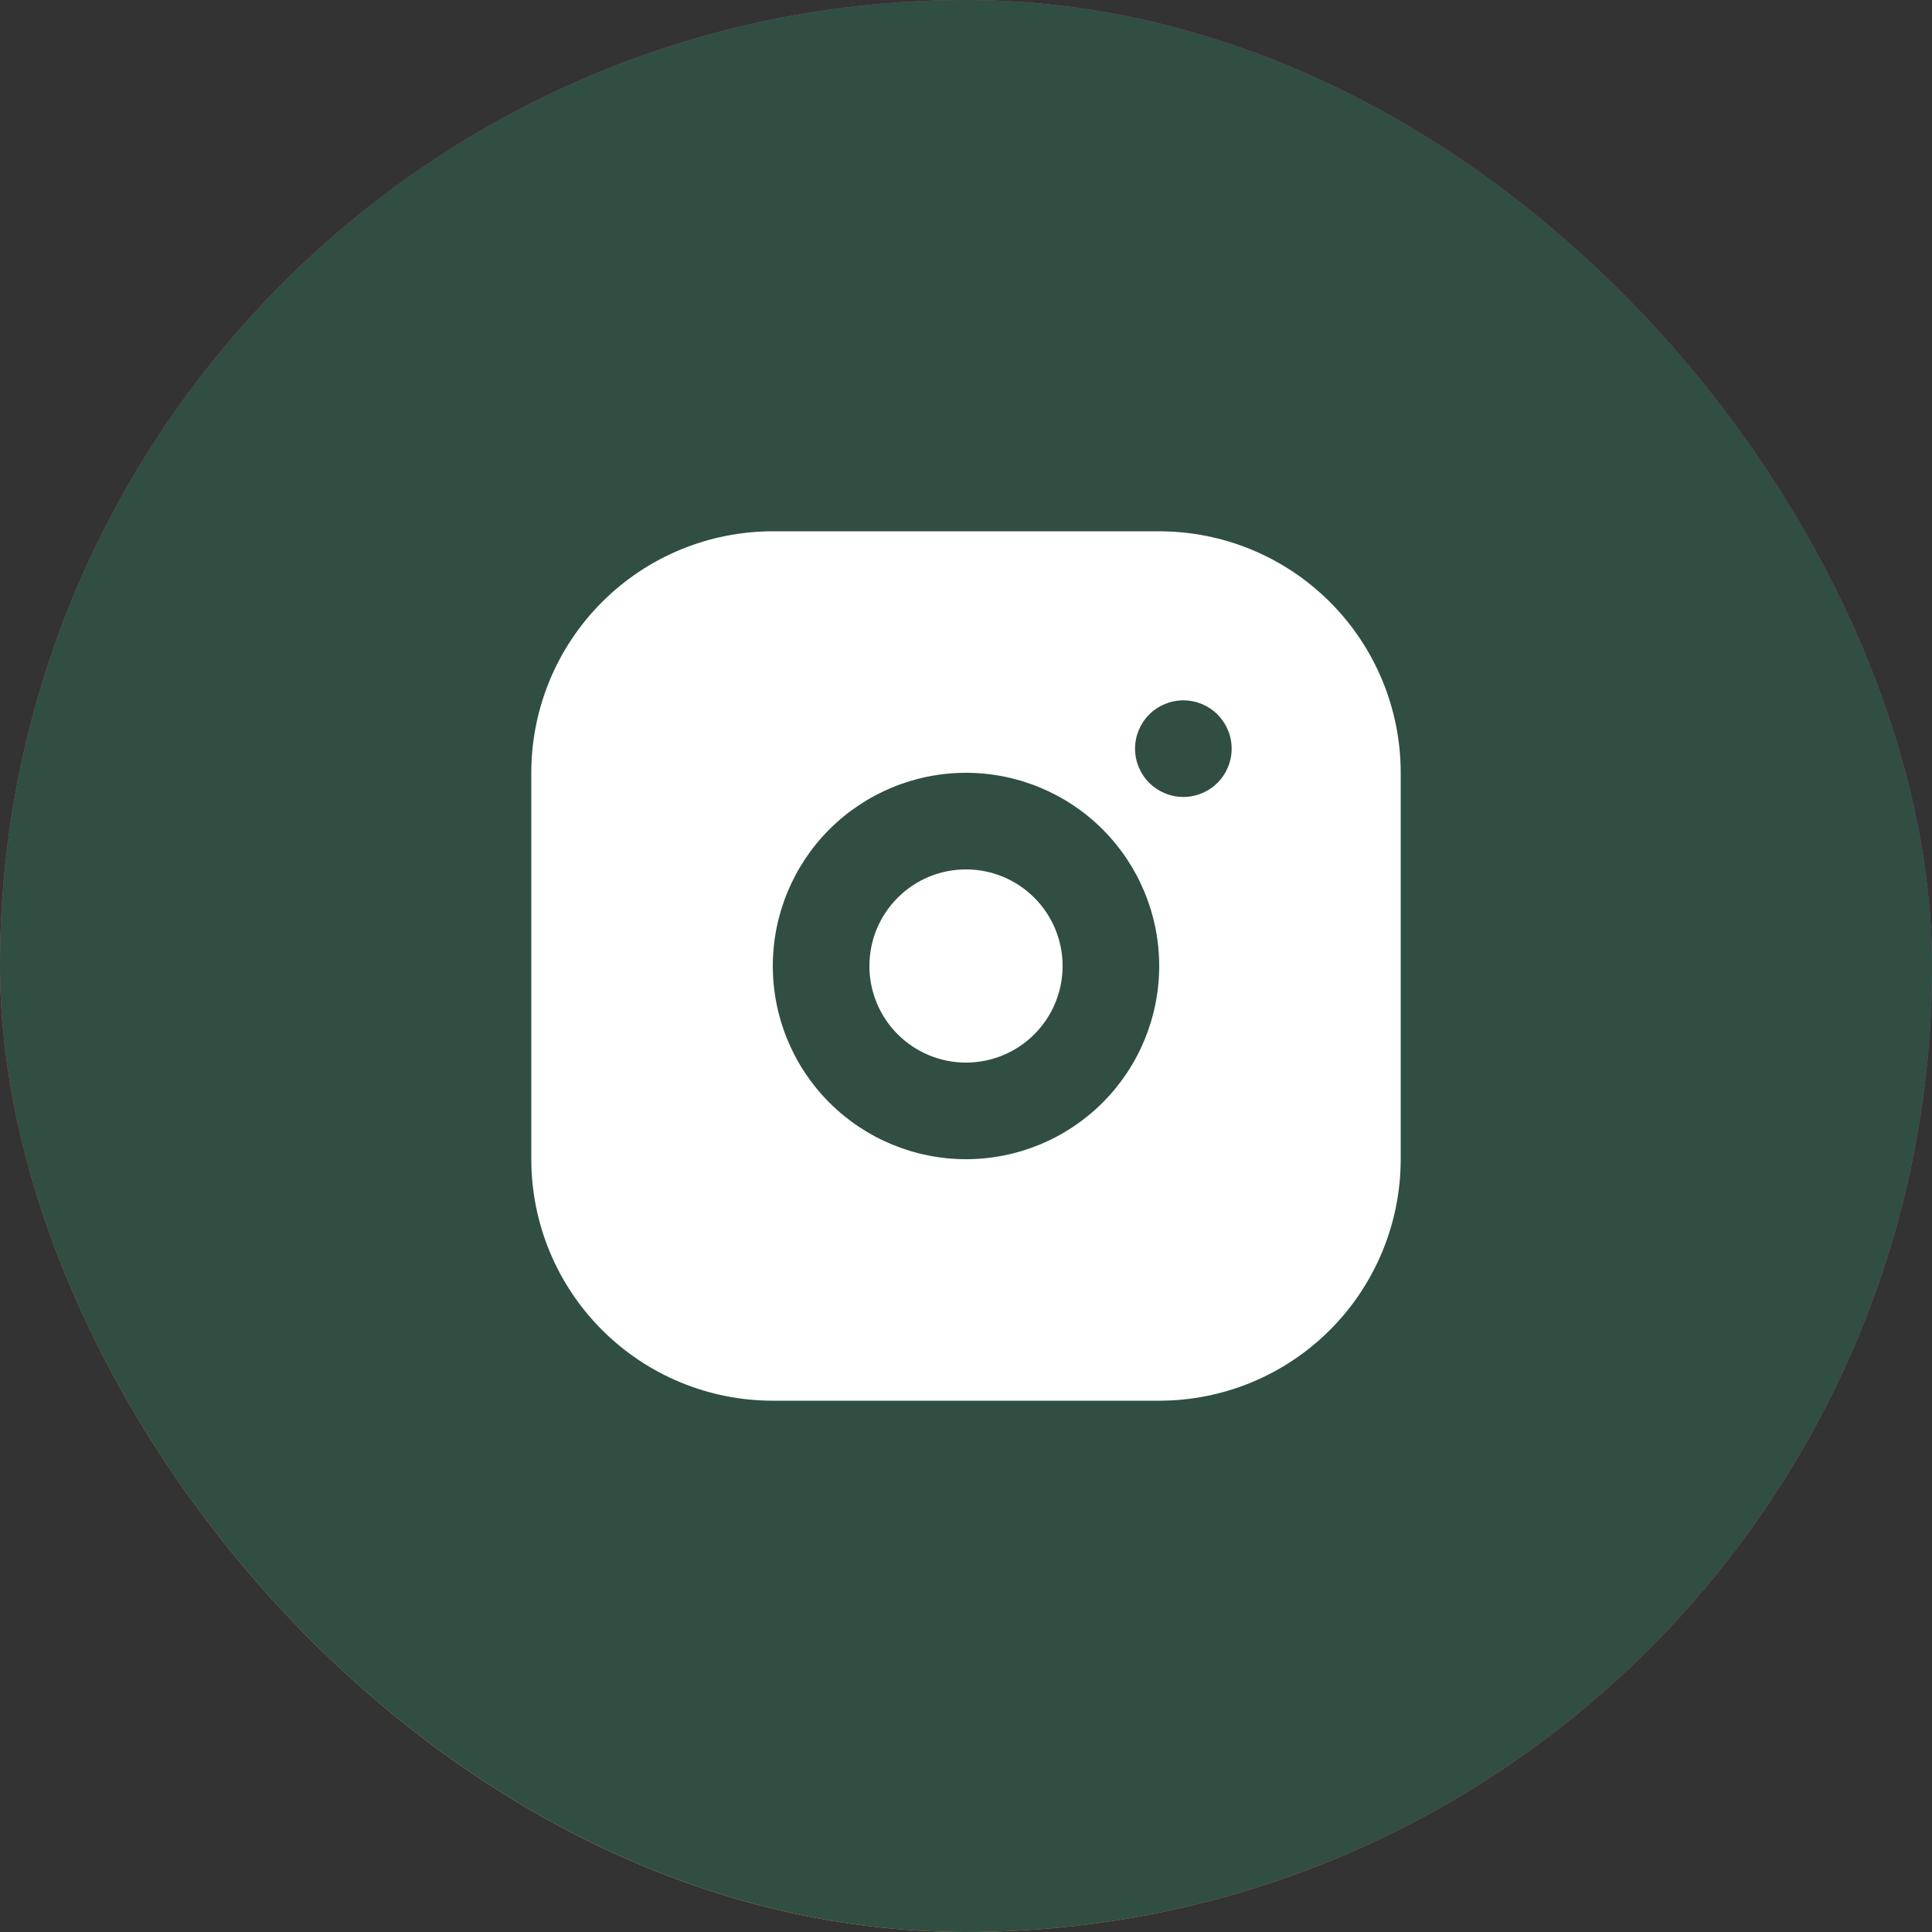<?xml version="1.0" encoding="UTF-8"?> <svg xmlns="http://www.w3.org/2000/svg" width="60" height="60" viewBox="0 0 60 60" fill="none"><rect x="0" y="0" width="60" height="60" fill="#333333" stroke="none"/><rect width="60" height="60" rx="30" fill="url(#paint0_radial_136_39)"></rect><rect width="60" height="60" rx="30" fill="#304E42"></rect><g clip-path="url(#clip0_136_39)"><path d="M36 16.5C37.989 16.5 39.897 17.29 41.303 18.697C42.71 20.103 43.5 22.011 43.5 24V36C43.5 37.989 42.71 39.897 41.303 41.303C39.897 42.71 37.989 43.5 36 43.5H24C22.011 43.5 20.103 42.71 18.697 41.303C17.29 39.897 16.5 37.989 16.5 36V24C16.5 22.011 17.29 20.103 18.697 18.697C20.103 17.29 22.011 16.5 24 16.5H36ZM30 24C28.409 24 26.883 24.632 25.757 25.757C24.632 26.883 24 28.409 24 30C24 31.591 24.632 33.117 25.757 34.243C26.883 35.368 28.409 36 30 36C31.591 36 33.117 35.368 34.243 34.243C35.368 33.117 36 31.591 36 30C36 28.409 35.368 26.883 34.243 25.757C33.117 24.632 31.591 24 30 24ZM30 27C30.796 27 31.559 27.316 32.121 27.879C32.684 28.441 33 29.204 33 30C33 30.796 32.684 31.559 32.121 32.121C31.559 32.684 30.796 33 30 33C29.204 33 28.441 32.684 27.879 32.121C27.316 31.559 27 30.796 27 30C27 29.204 27.316 28.441 27.879 27.879C28.441 27.316 29.204 27 30 27ZM36.75 21.75C36.352 21.75 35.971 21.908 35.689 22.189C35.408 22.471 35.25 22.852 35.25 23.25C35.25 23.648 35.408 24.029 35.689 24.311C35.971 24.592 36.352 24.75 36.75 24.75C37.148 24.75 37.529 24.592 37.811 24.311C38.092 24.029 38.25 23.648 38.25 23.25C38.25 22.852 38.092 22.471 37.811 22.189C37.529 21.908 37.148 21.75 36.75 21.75Z" fill="white"></path></g><defs><radialGradient id="paint0_radial_136_39" cx="0" cy="0" r="1" gradientUnits="userSpaceOnUse" gradientTransform="translate(15.938 64.621) rotate(-90) scale(59.465 55.307)"><stop stop-color="#FFDD55"></stop><stop offset="0.1" stop-color="#FFDD55"></stop><stop offset="0.5" stop-color="#FF543E"></stop><stop offset="1" stop-color="#C837AB"></stop></radialGradient><clipPath id="clip0_136_39"><rect width="36" height="36" fill="white" transform="translate(12 12)"></rect></clipPath></defs></svg> 